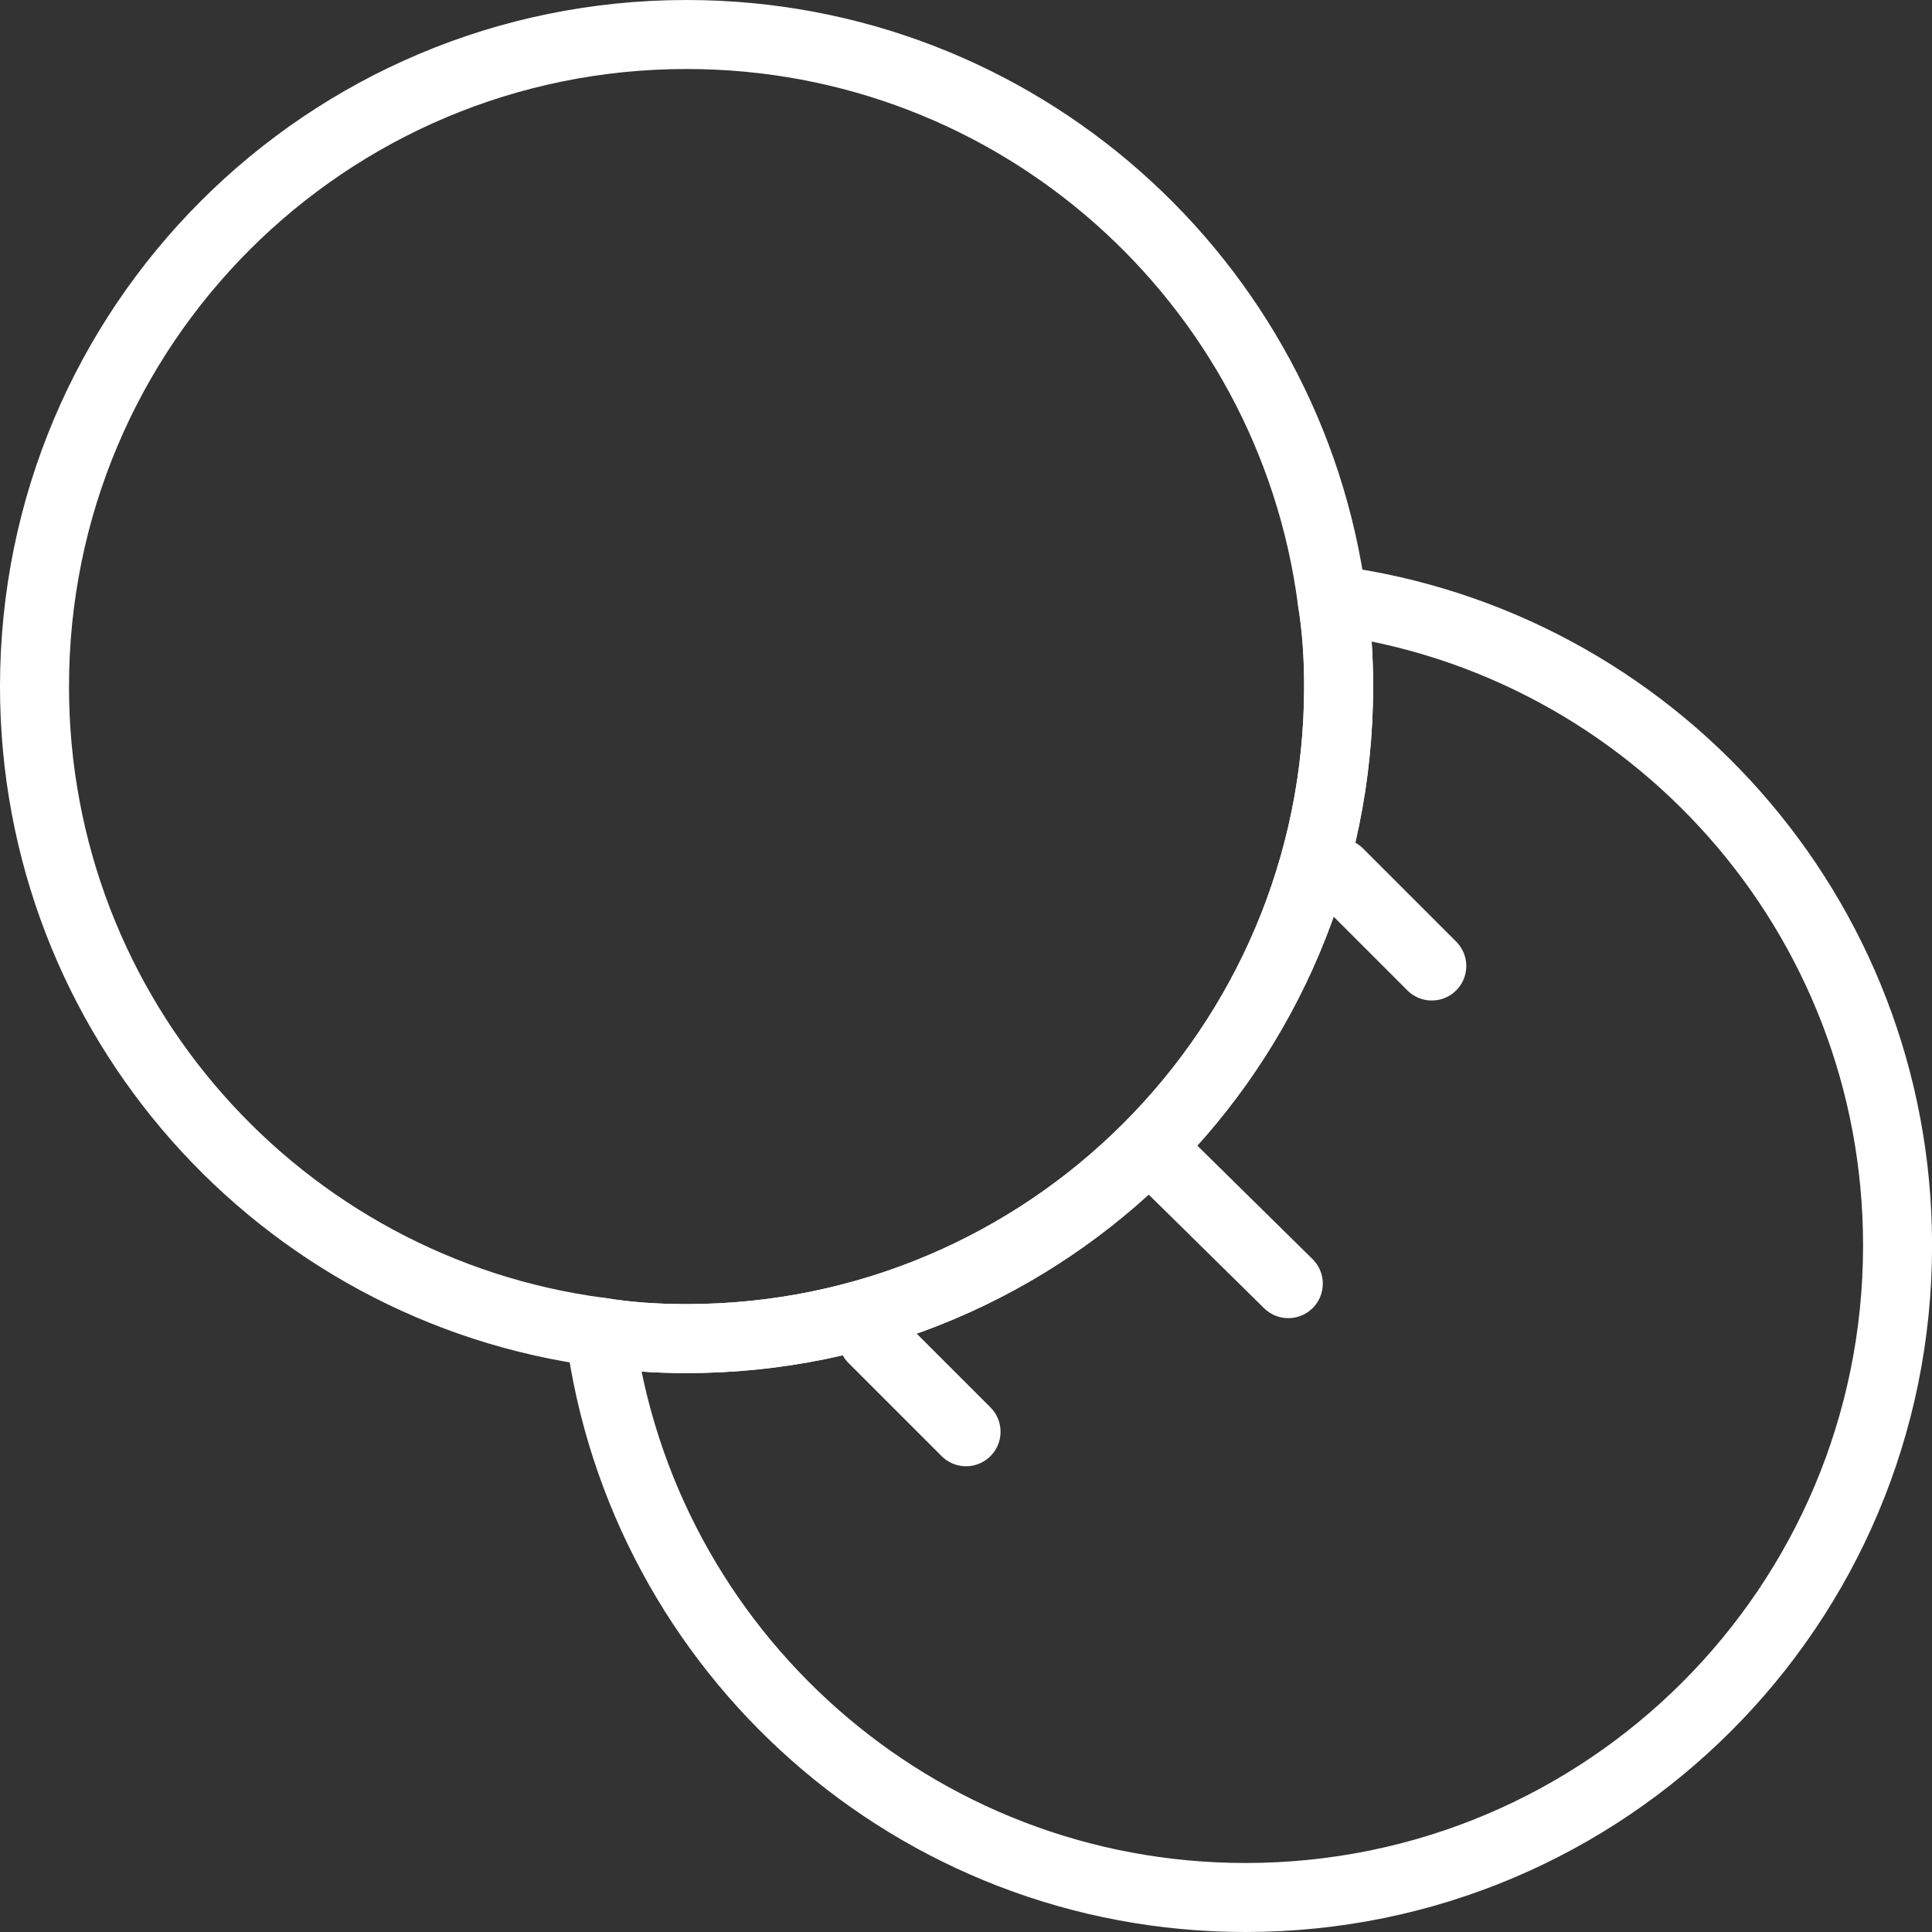 <svg width="56" height="56" viewBox="0 0 56 56" fill="none" xmlns="http://www.w3.org/2000/svg">
<rect x="0" y="0" width="56" height="56" fill="#333333" stroke="none"/>
<path d="M38.8 19.9C38.8 30.349 30.349 38.8 19.9 38.8C19.036 38.8 18.199 38.746 17.389 38.611C8.128 37.396 1 29.485 1 19.9C1 9.451 9.451 1 19.9 1C29.485 1 37.396 8.128 38.611 17.389C38.746 18.199 38.8 19.036 38.8 19.9Z" stroke="#FFFFFF" stroke-width="2" stroke-linecap="round" stroke-linejoin="round"/>
<path d="M55.002 36.1C55.002 46.549 46.551 55 36.102 55C26.517 55 18.606 47.872 17.391 38.611C18.201 38.746 19.038 38.8 19.902 38.8C30.351 38.8 38.802 30.349 38.802 19.9C38.802 19.036 38.748 18.199 38.613 17.389C47.874 18.604 55.002 26.515 55.002 36.1Z" stroke="#FFFFFF" stroke-width="2" stroke-linecap="round" stroke-linejoin="round"/>
<path d="M33.805 33.724L37.342 37.207" stroke="#FFFFFF" stroke-width="2" stroke-linecap="round" stroke-linejoin="round"/>
<path d="M41.501 28L38.801 25.3" stroke="#FFFFFF" stroke-width="2" stroke-linecap="round" stroke-linejoin="round"/>
<path d="M28.001 41.5L25.301 38.8" stroke="#FFFFFF" stroke-width="2" stroke-linecap="round" stroke-linejoin="round"/>
</svg>
